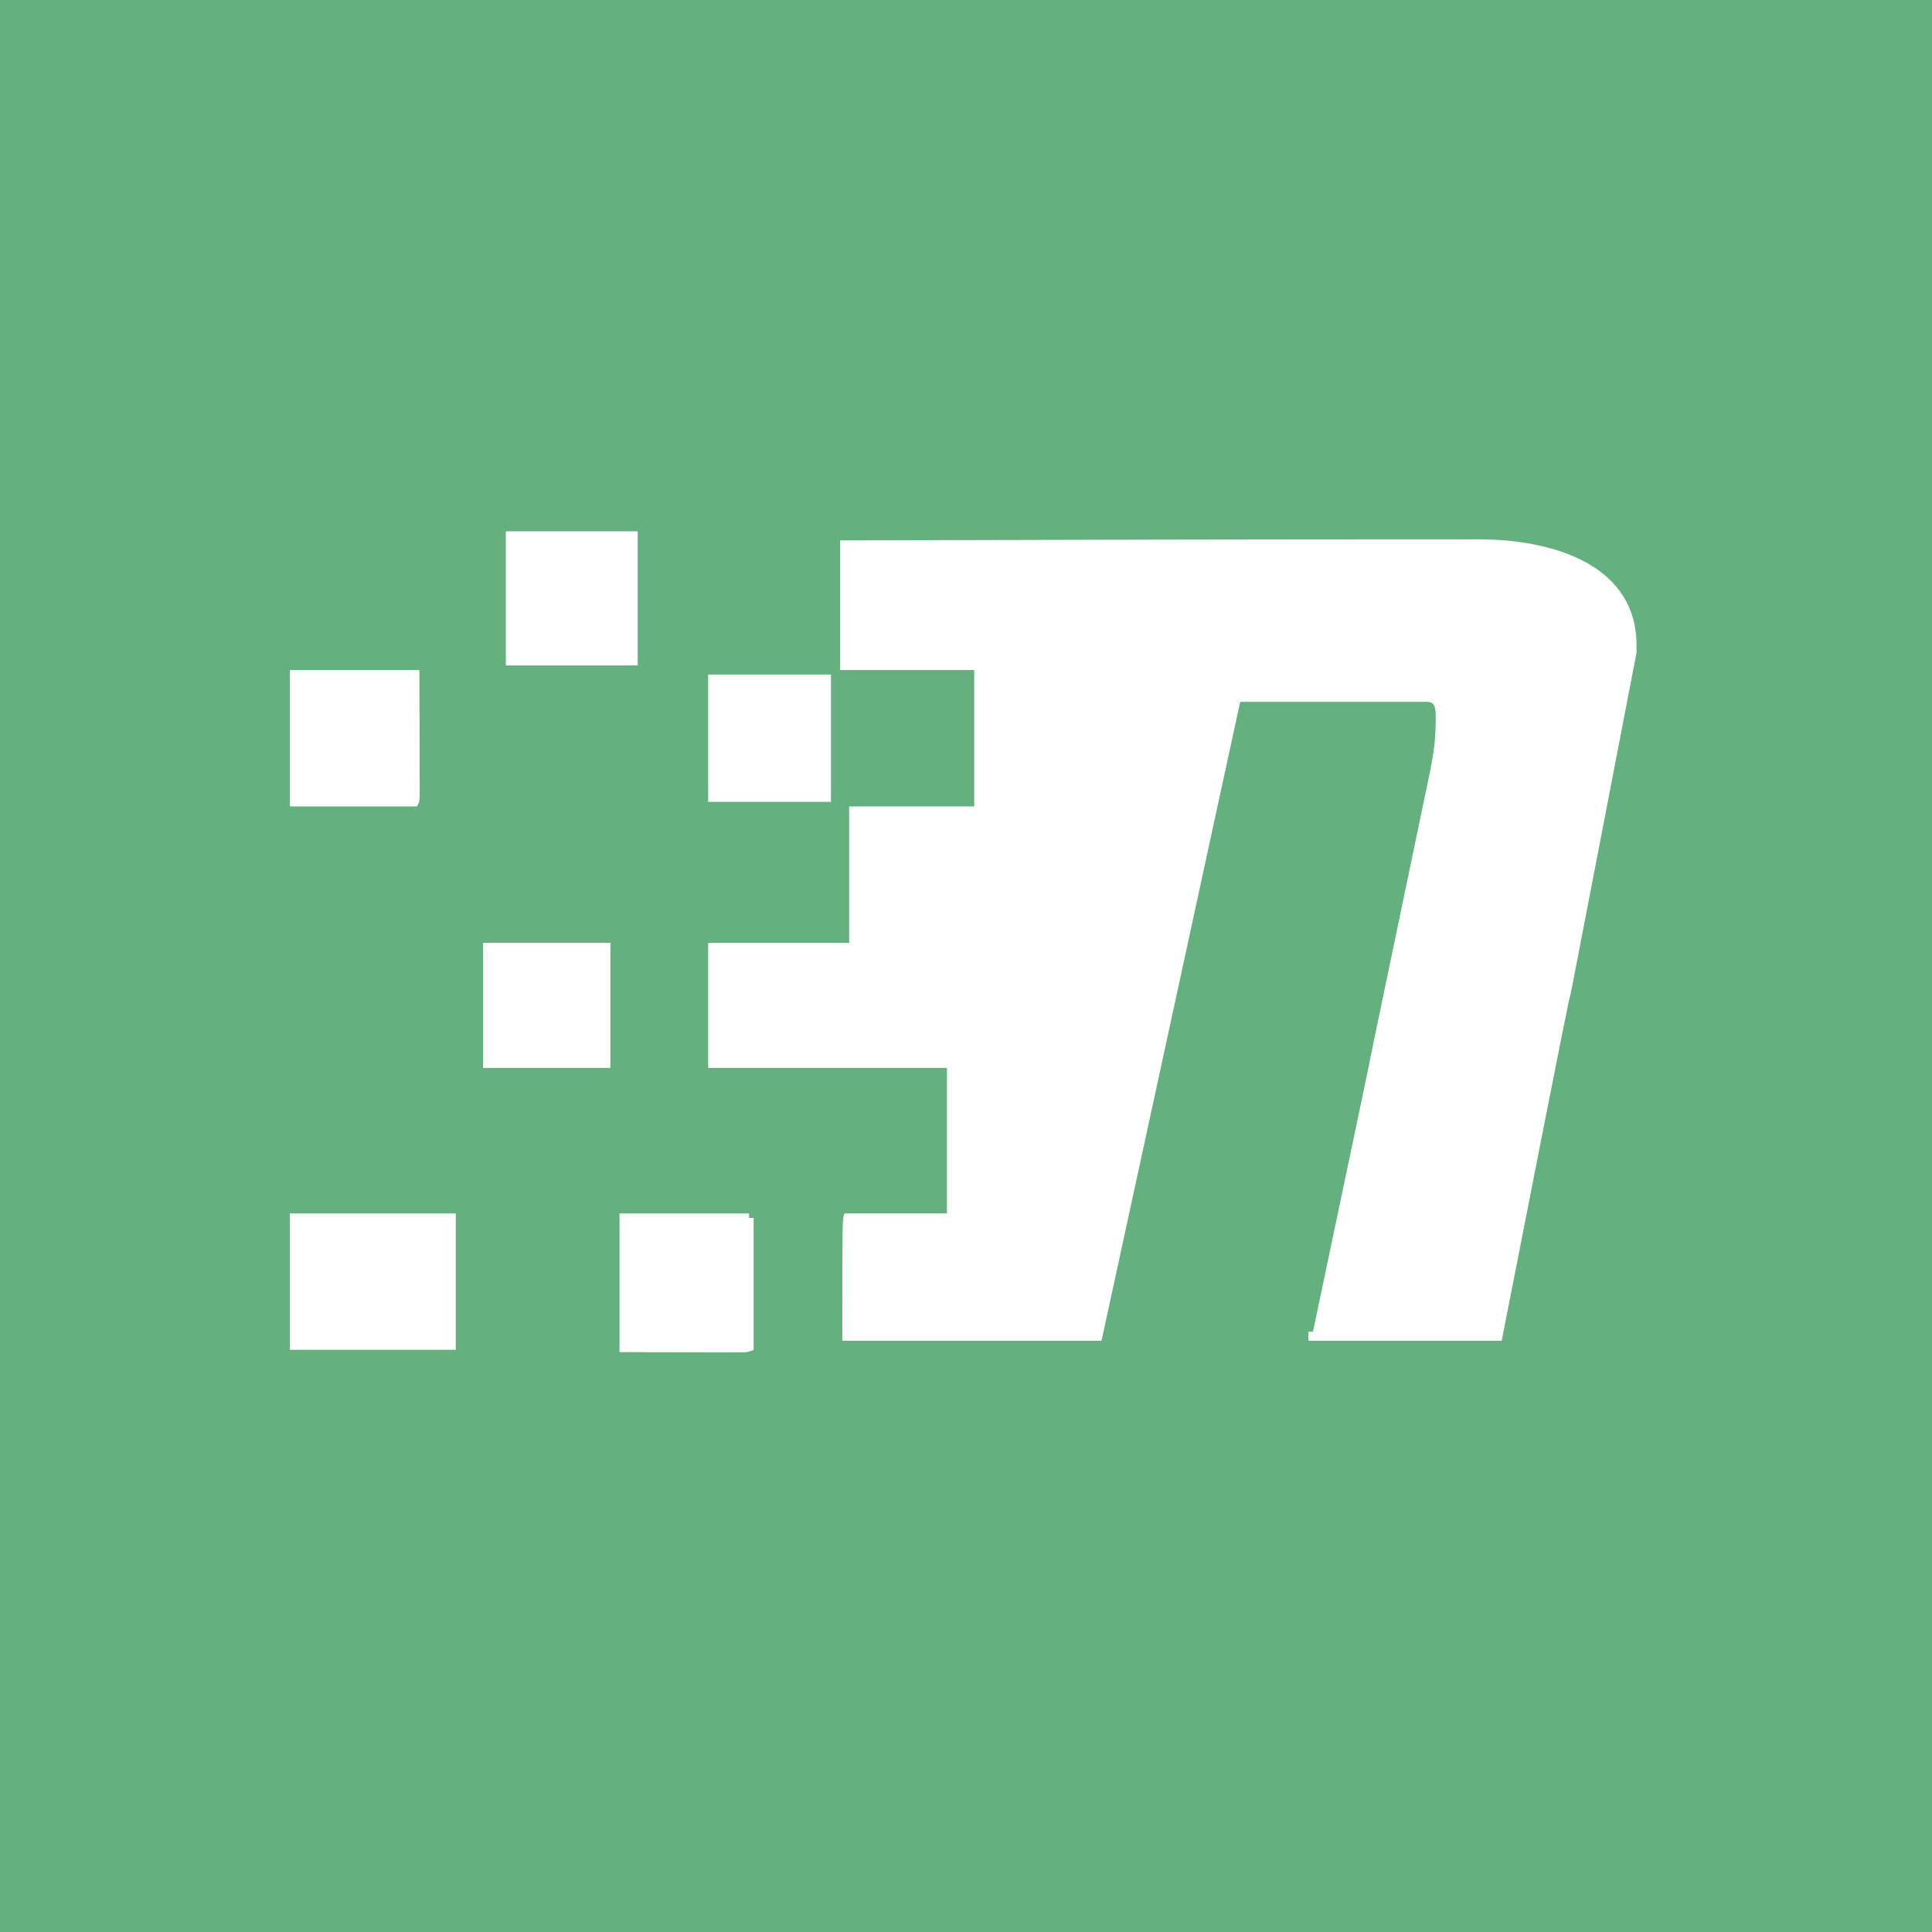 <svg width="40" height="40" viewBox="0 0 40 40" fill="none" xmlns="http://www.w3.org/2000/svg">
<rect width="40" height="40" fill="#64B07E"/>
<path d="M17.392 11.188C21.612 11.179 25.832 11.164 30.052 11.167C30.225 11.167 30.398 11.167 30.572 11.166C32.178 11.157 33.92 11.712 33.882 13.411C33.882 13.446 33.882 13.481 33.882 13.517C31.137 27.759 33.882 13.517 31.091 27.759C29.771 27.759 28.45 27.759 27.09 27.759C27.09 27.697 27.09 27.634 27.09 27.57C27.121 27.57 27.152 27.57 27.184 27.57C29.491 16.602 27.184 27.57 29.582 16.096C29.707 15.496 29.717 15.316 29.726 14.907C29.734 14.531 29.655 14.531 29.491 14.531C28.232 14.531 26.974 14.531 25.677 14.531C22.806 27.759 25.677 14.531 22.806 27.759C21.035 27.759 19.264 27.759 17.439 27.759C17.439 25.217 17.439 25.217 17.486 25.122C18.185 25.122 18.884 25.122 19.605 25.122C19.605 24.128 19.605 23.134 19.605 22.11C17.974 22.11 16.342 22.11 14.662 22.11C14.662 21.255 14.662 20.401 14.662 19.521C15.625 19.521 16.588 19.521 17.581 19.521C17.581 18.588 17.581 17.656 17.581 16.696C18.435 16.696 19.289 16.696 20.17 16.696C20.17 15.764 20.17 14.832 20.17 13.872C19.253 13.872 18.337 13.872 17.392 13.872C17.392 12.986 17.392 12.101 17.392 11.188Z" fill="white"/>
<path d="M6 25.123C7.134 25.123 8.268 25.123 9.436 25.123C9.436 26.055 9.436 26.987 9.436 27.947C8.302 27.947 7.168 27.947 6 27.947C6 27.015 6 26.083 6 25.123Z" fill="white"/>
<path d="M12.826 25.123C13.711 25.123 14.597 25.123 15.509 25.123C15.509 25.154 15.509 25.185 15.509 25.217C15.54 25.217 15.571 25.217 15.603 25.217C15.603 26.118 15.603 27.019 15.603 27.947C15.48 28.009 15.39 28 15.252 28C15.198 28 15.143 28 15.087 28C15.001 27.999 15.001 27.999 14.913 27.999C14.86 27.999 14.808 27.999 14.754 27.999C14.556 27.998 14.359 27.998 14.162 27.997C13.721 27.996 13.28 27.995 12.826 27.994C12.826 27.047 12.826 26.099 12.826 25.123Z" fill="white"/>
<path d="M10.472 11C11.373 11 12.274 11 13.203 11C13.203 11.917 13.203 12.833 13.203 13.777C12.302 13.777 11.4 13.777 10.472 13.777C10.472 12.861 10.472 11.944 10.472 11Z" fill="white"/>
<path d="M6 13.872C6.885 13.872 7.771 13.872 8.683 13.872C8.684 14.226 8.685 14.58 8.686 14.934C8.686 15.099 8.686 15.263 8.687 15.428C8.687 15.617 8.688 15.806 8.688 15.995C8.688 16.055 8.688 16.114 8.689 16.175C8.689 16.23 8.689 16.284 8.689 16.341C8.689 16.389 8.689 16.437 8.689 16.487C8.683 16.602 8.683 16.602 8.636 16.696C7.766 16.696 6.896 16.696 6 16.696C6 15.764 6 14.832 6 13.872Z" fill="white"/>
<path d="M10.001 19.52C10.871 19.52 11.741 19.52 12.638 19.52C12.638 20.375 12.638 21.229 12.638 22.11C11.768 22.11 10.898 22.11 10.001 22.11C10.001 21.255 10.001 20.401 10.001 19.52Z" fill="white"/>
<path d="M14.662 13.966C15.501 13.966 16.34 13.966 17.204 13.966C17.204 14.836 17.204 15.706 17.204 16.602C16.365 16.602 15.526 16.602 14.662 16.602C14.662 15.732 14.662 14.862 14.662 13.966Z" fill="white"/>
</svg>
